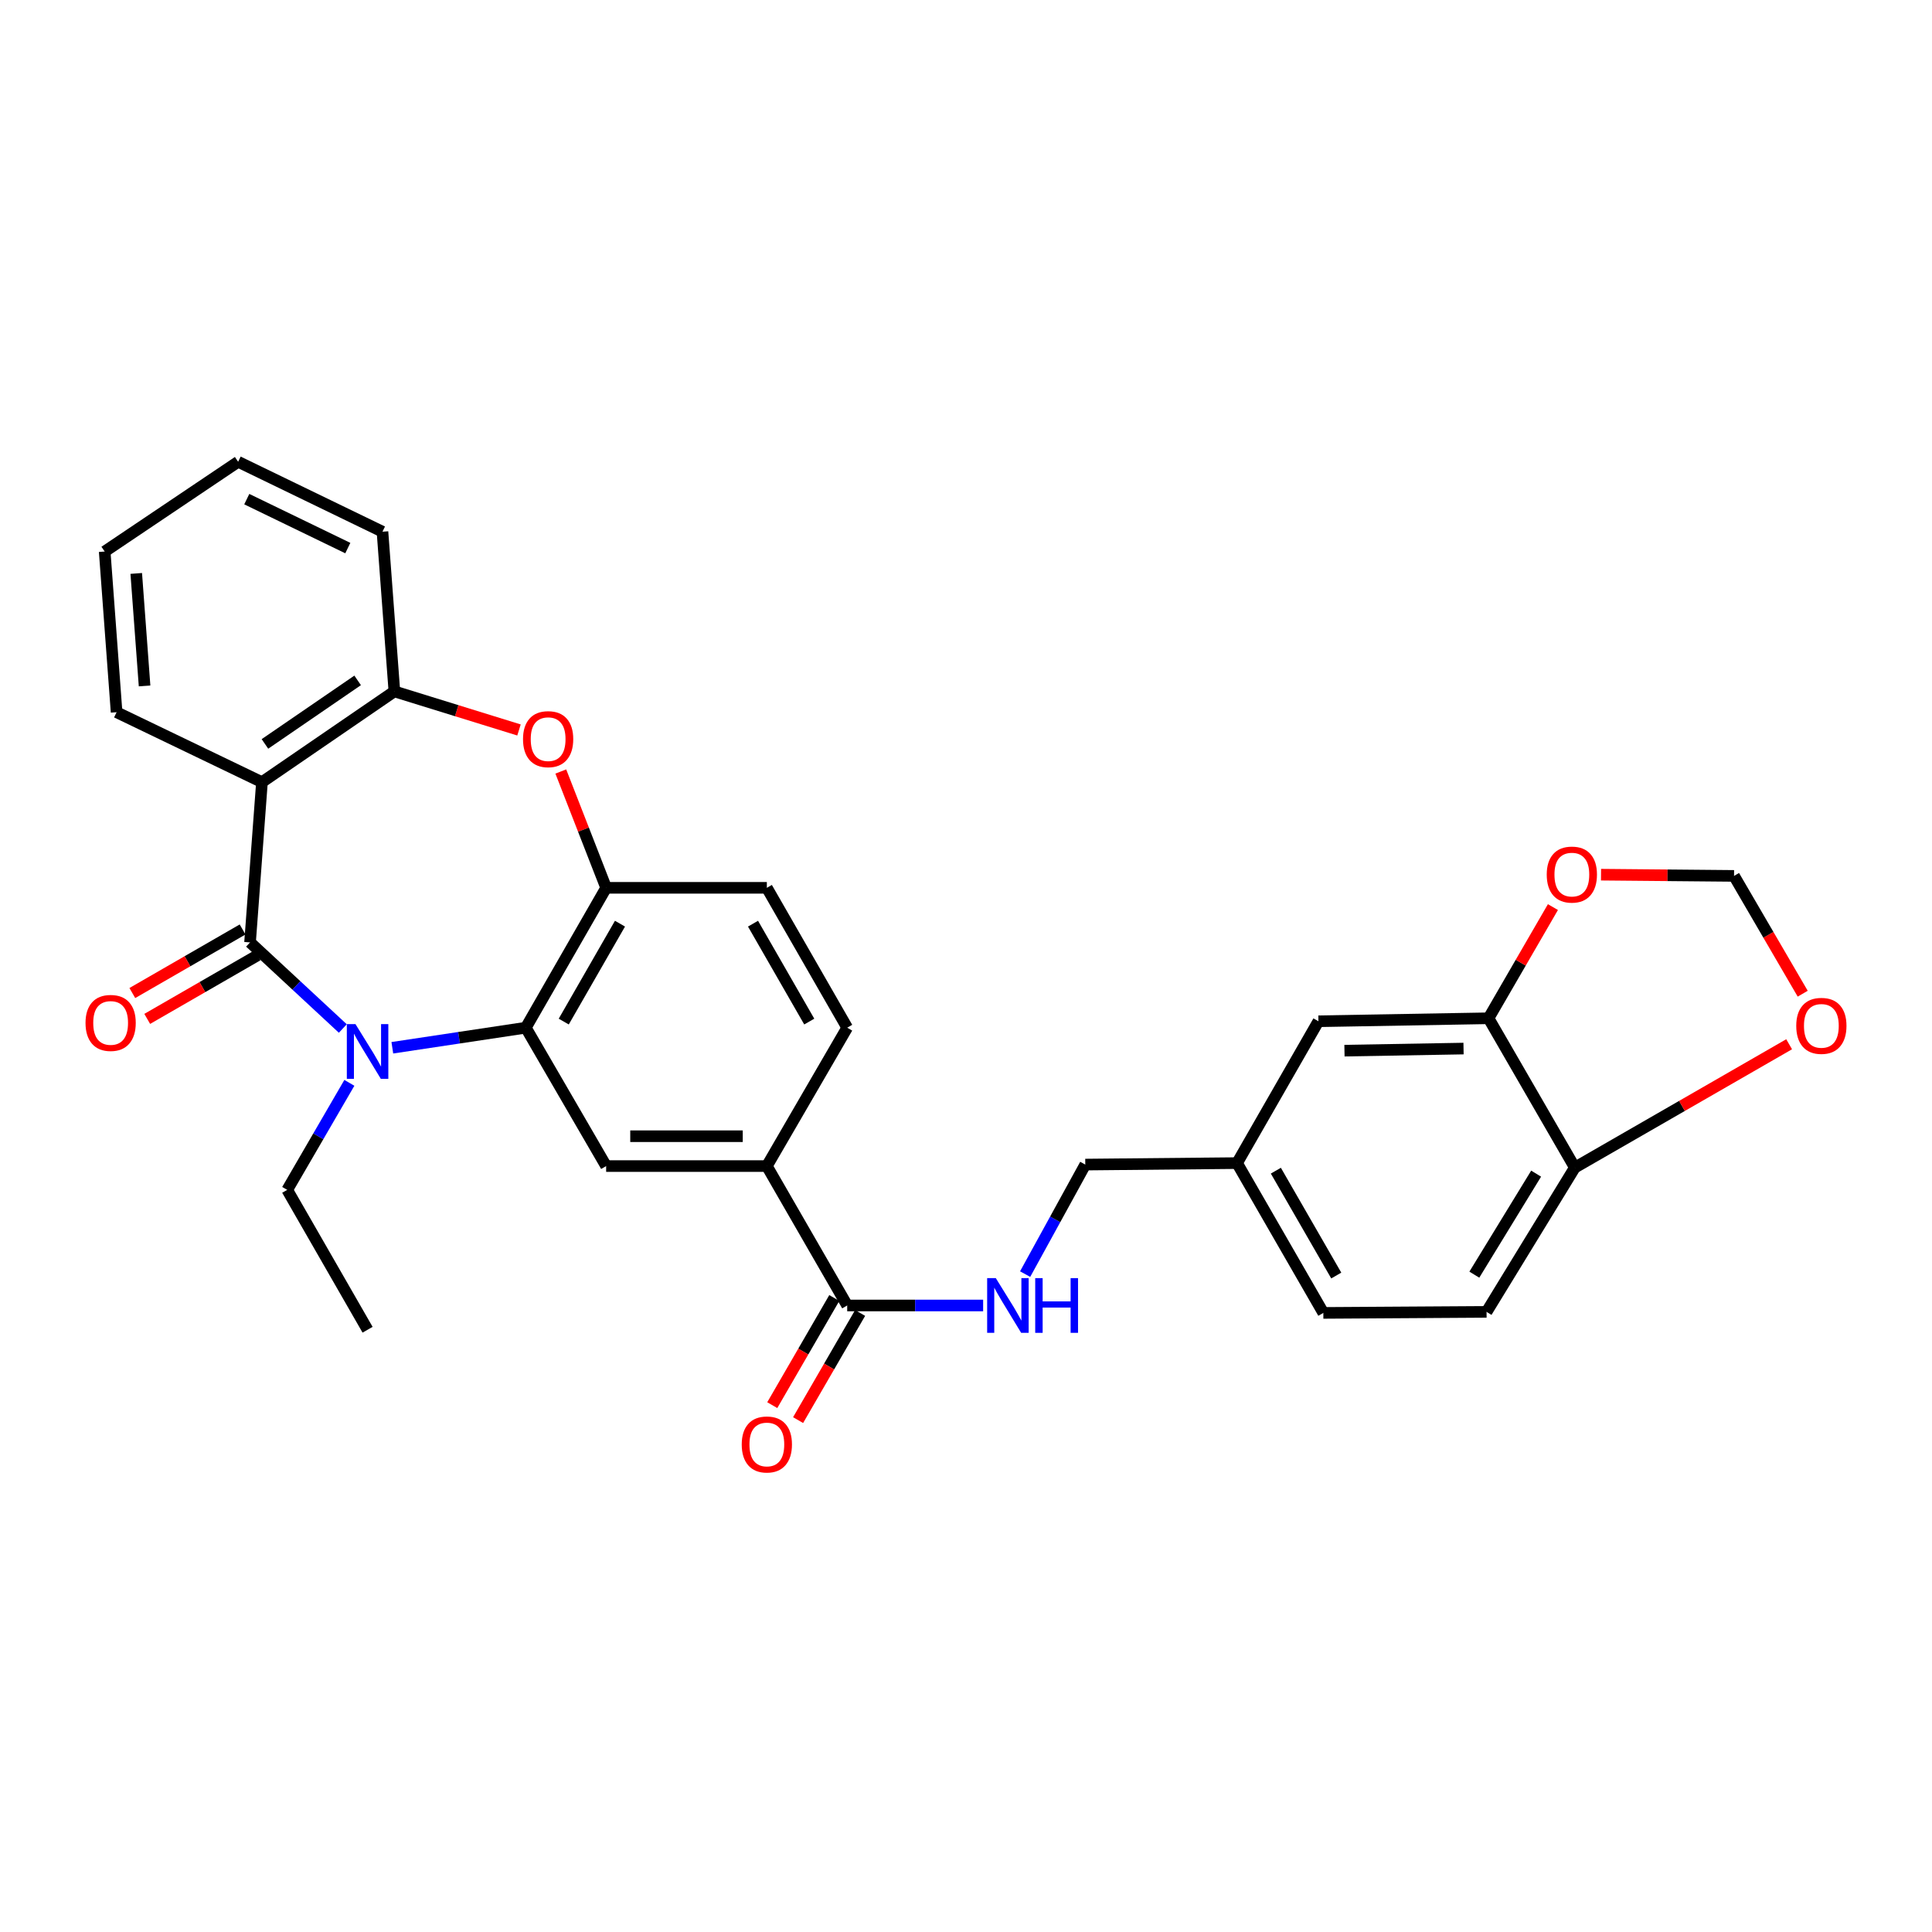 <?xml version='1.0' encoding='iso-8859-1'?>
<svg version='1.1' baseProfile='full'
              xmlns='http://www.w3.org/2000/svg'
                      xmlns:rdkit='http://www.rdkit.org/xml'
                      xmlns:xlink='http://www.w3.org/1999/xlink'
                  xml:space='preserve'
width='1000px' height='1000px' viewBox='0 0 1000 1000'>
<!-- END OF HEADER -->
<rect style='opacity:1.0;fill:#FFFFFF;stroke:none' width='1000' height='1000' x='0' y='0'> </rect>
<path class='bond-0' d='M 129.423,487.784 L 153.433,510.069' style='fill:none;fill-rule:evenodd;stroke:#000000;stroke-width:6px;stroke-linecap:butt;stroke-linejoin:miter;stroke-opacity:1' />
<path class='bond-0' d='M 153.433,510.069 L 177.443,532.355' style='fill:none;fill-rule:evenodd;stroke:#0000FF;stroke-width:6px;stroke-linecap:butt;stroke-linejoin:miter;stroke-opacity:1' />
<path class='bond-1' d='M 129.423,487.784 L 135.587,404.845' style='fill:none;fill-rule:evenodd;stroke:#000000;stroke-width:6px;stroke-linecap:butt;stroke-linejoin:miter;stroke-opacity:1' />
<path class='bond-11' d='M 125.565,481.091 L 97.027,497.542' style='fill:none;fill-rule:evenodd;stroke:#000000;stroke-width:6px;stroke-linecap:butt;stroke-linejoin:miter;stroke-opacity:1' />
<path class='bond-11' d='M 97.027,497.542 L 68.49,513.994' style='fill:none;fill-rule:evenodd;stroke:#FF0000;stroke-width:6px;stroke-linecap:butt;stroke-linejoin:miter;stroke-opacity:1' />
<path class='bond-11' d='M 133.282,494.477 L 104.744,510.929' style='fill:none;fill-rule:evenodd;stroke:#000000;stroke-width:6px;stroke-linecap:butt;stroke-linejoin:miter;stroke-opacity:1' />
<path class='bond-11' d='M 104.744,510.929 L 76.207,527.38' style='fill:none;fill-rule:evenodd;stroke:#FF0000;stroke-width:6px;stroke-linecap:butt;stroke-linejoin:miter;stroke-opacity:1' />
<path class='bond-2' d='M 203.069,542.323 L 237.614,537.127' style='fill:none;fill-rule:evenodd;stroke:#0000FF;stroke-width:6px;stroke-linecap:butt;stroke-linejoin:miter;stroke-opacity:1' />
<path class='bond-2' d='M 237.614,537.127 L 272.158,531.931' style='fill:none;fill-rule:evenodd;stroke:#000000;stroke-width:6px;stroke-linecap:butt;stroke-linejoin:miter;stroke-opacity:1' />
<path class='bond-21' d='M 180.832,560.48 L 164.746,588.177' style='fill:none;fill-rule:evenodd;stroke:#0000FF;stroke-width:6px;stroke-linecap:butt;stroke-linejoin:miter;stroke-opacity:1' />
<path class='bond-21' d='M 164.746,588.177 L 148.66,615.875' style='fill:none;fill-rule:evenodd;stroke:#000000;stroke-width:6px;stroke-linecap:butt;stroke-linejoin:miter;stroke-opacity:1' />
<path class='bond-5' d='M 135.587,404.845 L 204.13,357.865' style='fill:none;fill-rule:evenodd;stroke:#000000;stroke-width:6px;stroke-linecap:butt;stroke-linejoin:miter;stroke-opacity:1' />
<path class='bond-5' d='M 137.133,385.053 L 185.113,352.167' style='fill:none;fill-rule:evenodd;stroke:#000000;stroke-width:6px;stroke-linecap:butt;stroke-linejoin:miter;stroke-opacity:1' />
<path class='bond-24' d='M 135.587,404.845 L 60.348,368.646' style='fill:none;fill-rule:evenodd;stroke:#000000;stroke-width:6px;stroke-linecap:butt;stroke-linejoin:miter;stroke-opacity:1' />
<path class='bond-4' d='M 272.158,531.931 L 313.74,459.534' style='fill:none;fill-rule:evenodd;stroke:#000000;stroke-width:6px;stroke-linecap:butt;stroke-linejoin:miter;stroke-opacity:1' />
<path class='bond-4' d='M 291.794,528.767 L 320.901,478.089' style='fill:none;fill-rule:evenodd;stroke:#000000;stroke-width:6px;stroke-linecap:butt;stroke-linejoin:miter;stroke-opacity:1' />
<path class='bond-6' d='M 272.158,531.931 L 313.74,603.557' style='fill:none;fill-rule:evenodd;stroke:#000000;stroke-width:6px;stroke-linecap:butt;stroke-linejoin:miter;stroke-opacity:1' />
<path class='bond-3' d='M 268.63,377.832 L 236.38,367.848' style='fill:none;fill-rule:evenodd;stroke:#FF0000;stroke-width:6px;stroke-linecap:butt;stroke-linejoin:miter;stroke-opacity:1' />
<path class='bond-3' d='M 236.38,367.848 L 204.13,357.865' style='fill:none;fill-rule:evenodd;stroke:#000000;stroke-width:6px;stroke-linecap:butt;stroke-linejoin:miter;stroke-opacity:1' />
<path class='bond-30' d='M 290.272,399.328 L 302.006,429.431' style='fill:none;fill-rule:evenodd;stroke:#FF0000;stroke-width:6px;stroke-linecap:butt;stroke-linejoin:miter;stroke-opacity:1' />
<path class='bond-30' d='M 302.006,429.431 L 313.74,459.534' style='fill:none;fill-rule:evenodd;stroke:#000000;stroke-width:6px;stroke-linecap:butt;stroke-linejoin:miter;stroke-opacity:1' />
<path class='bond-16' d='M 313.74,459.534 L 396.919,459.534' style='fill:none;fill-rule:evenodd;stroke:#000000;stroke-width:6px;stroke-linecap:butt;stroke-linejoin:miter;stroke-opacity:1' />
<path class='bond-26' d='M 204.13,357.865 L 197.967,275.209' style='fill:none;fill-rule:evenodd;stroke:#000000;stroke-width:6px;stroke-linecap:butt;stroke-linejoin:miter;stroke-opacity:1' />
<path class='bond-8' d='M 313.74,603.557 L 396.919,603.557' style='fill:none;fill-rule:evenodd;stroke:#000000;stroke-width:6px;stroke-linecap:butt;stroke-linejoin:miter;stroke-opacity:1' />
<path class='bond-8' d='M 326.216,588.105 L 384.442,588.105' style='fill:none;fill-rule:evenodd;stroke:#000000;stroke-width:6px;stroke-linecap:butt;stroke-linejoin:miter;stroke-opacity:1' />
<path class='bond-7' d='M 438.508,675.714 L 396.919,603.557' style='fill:none;fill-rule:evenodd;stroke:#000000;stroke-width:6px;stroke-linecap:butt;stroke-linejoin:miter;stroke-opacity:1' />
<path class='bond-10' d='M 438.508,675.714 L 473.688,675.714' style='fill:none;fill-rule:evenodd;stroke:#000000;stroke-width:6px;stroke-linecap:butt;stroke-linejoin:miter;stroke-opacity:1' />
<path class='bond-10' d='M 473.688,675.714 L 508.868,675.714' style='fill:none;fill-rule:evenodd;stroke:#0000FF;stroke-width:6px;stroke-linecap:butt;stroke-linejoin:miter;stroke-opacity:1' />
<path class='bond-18' d='M 431.822,671.844 L 415.772,699.575' style='fill:none;fill-rule:evenodd;stroke:#000000;stroke-width:6px;stroke-linecap:butt;stroke-linejoin:miter;stroke-opacity:1' />
<path class='bond-18' d='M 415.772,699.575 L 399.722,727.305' style='fill:none;fill-rule:evenodd;stroke:#FF0000;stroke-width:6px;stroke-linecap:butt;stroke-linejoin:miter;stroke-opacity:1' />
<path class='bond-18' d='M 445.195,679.584 L 429.145,707.315' style='fill:none;fill-rule:evenodd;stroke:#000000;stroke-width:6px;stroke-linecap:butt;stroke-linejoin:miter;stroke-opacity:1' />
<path class='bond-18' d='M 429.145,707.315 L 413.095,735.045' style='fill:none;fill-rule:evenodd;stroke:#FF0000;stroke-width:6px;stroke-linecap:butt;stroke-linejoin:miter;stroke-opacity:1' />
<path class='bond-19' d='M 396.919,603.557 L 438.508,531.931' style='fill:none;fill-rule:evenodd;stroke:#000000;stroke-width:6px;stroke-linecap:butt;stroke-linejoin:miter;stroke-opacity:1' />
<path class='bond-9' d='M 770.461,527.056 L 682.415,528.601' style='fill:none;fill-rule:evenodd;stroke:#000000;stroke-width:6px;stroke-linecap:butt;stroke-linejoin:miter;stroke-opacity:1' />
<path class='bond-9' d='M 757.525,542.736 L 695.893,543.818' style='fill:none;fill-rule:evenodd;stroke:#000000;stroke-width:6px;stroke-linecap:butt;stroke-linejoin:miter;stroke-opacity:1' />
<path class='bond-13' d='M 770.461,527.056 L 787.127,498.282' style='fill:none;fill-rule:evenodd;stroke:#000000;stroke-width:6px;stroke-linecap:butt;stroke-linejoin:miter;stroke-opacity:1' />
<path class='bond-13' d='M 787.127,498.282 L 803.792,469.509' style='fill:none;fill-rule:evenodd;stroke:#FF0000;stroke-width:6px;stroke-linecap:butt;stroke-linejoin:miter;stroke-opacity:1' />
<path class='bond-33' d='M 770.461,527.056 L 815.132,604.338' style='fill:none;fill-rule:evenodd;stroke:#000000;stroke-width:6px;stroke-linecap:butt;stroke-linejoin:miter;stroke-opacity:1' />
<path class='bond-23' d='M 530.607,659.474 L 546.174,631.129' style='fill:none;fill-rule:evenodd;stroke:#0000FF;stroke-width:6px;stroke-linecap:butt;stroke-linejoin:miter;stroke-opacity:1' />
<path class='bond-23' d='M 546.174,631.129 L 561.741,602.784' style='fill:none;fill-rule:evenodd;stroke:#000000;stroke-width:6px;stroke-linecap:butt;stroke-linejoin:miter;stroke-opacity:1' />
<path class='bond-12' d='M 815.132,604.338 L 769.44,679.027' style='fill:none;fill-rule:evenodd;stroke:#000000;stroke-width:6px;stroke-linecap:butt;stroke-linejoin:miter;stroke-opacity:1' />
<path class='bond-12' d='M 795.098,607.478 L 763.113,659.761' style='fill:none;fill-rule:evenodd;stroke:#000000;stroke-width:6px;stroke-linecap:butt;stroke-linejoin:miter;stroke-opacity:1' />
<path class='bond-14' d='M 815.132,604.338 L 870.593,572.419' style='fill:none;fill-rule:evenodd;stroke:#000000;stroke-width:6px;stroke-linecap:butt;stroke-linejoin:miter;stroke-opacity:1' />
<path class='bond-14' d='M 870.593,572.419 L 926.053,540.501' style='fill:none;fill-rule:evenodd;stroke:#FF0000;stroke-width:6px;stroke-linecap:butt;stroke-linejoin:miter;stroke-opacity:1' />
<path class='bond-15' d='M 828.686,452.735 L 863.113,453.049' style='fill:none;fill-rule:evenodd;stroke:#FF0000;stroke-width:6px;stroke-linecap:butt;stroke-linejoin:miter;stroke-opacity:1' />
<path class='bond-15' d='M 863.113,453.049 L 897.539,453.362' style='fill:none;fill-rule:evenodd;stroke:#000000;stroke-width:6px;stroke-linecap:butt;stroke-linejoin:miter;stroke-opacity:1' />
<path class='bond-34' d='M 933.08,514.338 L 915.309,483.85' style='fill:none;fill-rule:evenodd;stroke:#FF0000;stroke-width:6px;stroke-linecap:butt;stroke-linejoin:miter;stroke-opacity:1' />
<path class='bond-34' d='M 915.309,483.85 L 897.539,453.362' style='fill:none;fill-rule:evenodd;stroke:#000000;stroke-width:6px;stroke-linecap:butt;stroke-linejoin:miter;stroke-opacity:1' />
<path class='bond-32' d='M 396.919,459.534 L 438.508,531.931' style='fill:none;fill-rule:evenodd;stroke:#000000;stroke-width:6px;stroke-linecap:butt;stroke-linejoin:miter;stroke-opacity:1' />
<path class='bond-32' d='M 389.759,478.09 L 418.872,528.768' style='fill:none;fill-rule:evenodd;stroke:#000000;stroke-width:6px;stroke-linecap:butt;stroke-linejoin:miter;stroke-opacity:1' />
<path class='bond-17' d='M 682.415,528.601 L 640.293,602.02' style='fill:none;fill-rule:evenodd;stroke:#000000;stroke-width:6px;stroke-linecap:butt;stroke-linejoin:miter;stroke-opacity:1' />
<path class='bond-20' d='M 769.44,679.027 L 684.956,679.56' style='fill:none;fill-rule:evenodd;stroke:#000000;stroke-width:6px;stroke-linecap:butt;stroke-linejoin:miter;stroke-opacity:1' />
<path class='bond-27' d='M 148.66,615.875 L 190.258,688.272' style='fill:none;fill-rule:evenodd;stroke:#000000;stroke-width:6px;stroke-linecap:butt;stroke-linejoin:miter;stroke-opacity:1' />
<path class='bond-22' d='M 640.293,602.02 L 561.741,602.784' style='fill:none;fill-rule:evenodd;stroke:#000000;stroke-width:6px;stroke-linecap:butt;stroke-linejoin:miter;stroke-opacity:1' />
<path class='bond-25' d='M 640.293,602.02 L 684.956,679.56' style='fill:none;fill-rule:evenodd;stroke:#000000;stroke-width:6px;stroke-linecap:butt;stroke-linejoin:miter;stroke-opacity:1' />
<path class='bond-25' d='M 660.381,605.939 L 691.645,660.217' style='fill:none;fill-rule:evenodd;stroke:#000000;stroke-width:6px;stroke-linecap:butt;stroke-linejoin:miter;stroke-opacity:1' />
<path class='bond-28' d='M 60.348,368.646 L 54.184,285.475' style='fill:none;fill-rule:evenodd;stroke:#000000;stroke-width:6px;stroke-linecap:butt;stroke-linejoin:miter;stroke-opacity:1' />
<path class='bond-28' d='M 74.832,355.029 L 70.518,296.809' style='fill:none;fill-rule:evenodd;stroke:#000000;stroke-width:6px;stroke-linecap:butt;stroke-linejoin:miter;stroke-opacity:1' />
<path class='bond-31' d='M 197.967,275.209 L 123.26,239.019' style='fill:none;fill-rule:evenodd;stroke:#000000;stroke-width:6px;stroke-linecap:butt;stroke-linejoin:miter;stroke-opacity:1' />
<path class='bond-31' d='M 180.024,283.686 L 127.73,258.353' style='fill:none;fill-rule:evenodd;stroke:#000000;stroke-width:6px;stroke-linecap:butt;stroke-linejoin:miter;stroke-opacity:1' />
<path class='bond-29' d='M 54.184,285.475 L 123.26,239.019' style='fill:none;fill-rule:evenodd;stroke:#000000;stroke-width:6px;stroke-linecap:butt;stroke-linejoin:miter;stroke-opacity:1' />
<path  class='atom-1' d='M 183.998 530.09
L 193.278 545.09
Q 194.198 546.57, 195.678 549.25
Q 197.158 551.93, 197.238 552.09
L 197.238 530.09
L 200.998 530.09
L 200.998 558.41
L 197.118 558.41
L 187.158 542.01
Q 185.998 540.09, 184.758 537.89
Q 183.558 535.69, 183.198 535.01
L 183.198 558.41
L 179.518 558.41
L 179.518 530.09
L 183.998 530.09
' fill='#0000FF'/>
<path  class='atom-4' d='M 270.713 382.581
Q 270.713 375.781, 274.073 371.981
Q 277.433 368.181, 283.713 368.181
Q 289.993 368.181, 293.353 371.981
Q 296.713 375.781, 296.713 382.581
Q 296.713 389.461, 293.313 393.381
Q 289.913 397.261, 283.713 397.261
Q 277.473 397.261, 274.073 393.381
Q 270.713 389.501, 270.713 382.581
M 283.713 394.061
Q 288.033 394.061, 290.353 391.181
Q 292.713 388.261, 292.713 382.581
Q 292.713 377.021, 290.353 374.221
Q 288.033 371.381, 283.713 371.381
Q 279.393 371.381, 277.033 374.181
Q 274.713 376.981, 274.713 382.581
Q 274.713 388.301, 277.033 391.181
Q 279.393 394.061, 283.713 394.061
' fill='#FF0000'/>
<path  class='atom-11' d='M 515.428 661.554
L 524.708 676.554
Q 525.628 678.034, 527.108 680.714
Q 528.588 683.394, 528.668 683.554
L 528.668 661.554
L 532.428 661.554
L 532.428 689.874
L 528.548 689.874
L 518.588 673.474
Q 517.428 671.554, 516.188 669.354
Q 514.988 667.154, 514.628 666.474
L 514.628 689.874
L 510.948 689.874
L 510.948 661.554
L 515.428 661.554
' fill='#0000FF'/>
<path  class='atom-11' d='M 535.828 661.554
L 539.668 661.554
L 539.668 673.594
L 554.148 673.594
L 554.148 661.554
L 557.988 661.554
L 557.988 689.874
L 554.148 689.874
L 554.148 676.794
L 539.668 676.794
L 539.668 689.874
L 535.828 689.874
L 535.828 661.554
' fill='#0000FF'/>
<path  class='atom-12' d='M 44.266 529.462
Q 44.266 522.662, 47.626 518.862
Q 50.986 515.062, 57.266 515.062
Q 63.546 515.062, 66.906 518.862
Q 70.266 522.662, 70.266 529.462
Q 70.266 536.342, 66.866 540.262
Q 63.466 544.142, 57.266 544.142
Q 51.026 544.142, 47.626 540.262
Q 44.266 536.382, 44.266 529.462
M 57.266 540.942
Q 61.586 540.942, 63.906 538.062
Q 66.266 535.142, 66.266 529.462
Q 66.266 523.902, 63.906 521.102
Q 61.586 518.262, 57.266 518.262
Q 52.946 518.262, 50.586 521.062
Q 48.266 523.862, 48.266 529.462
Q 48.266 535.182, 50.586 538.062
Q 52.946 540.942, 57.266 540.942
' fill='#FF0000'/>
<path  class='atom-14' d='M 800.587 452.678
Q 800.587 445.878, 803.947 442.078
Q 807.307 438.278, 813.587 438.278
Q 819.867 438.278, 823.227 442.078
Q 826.587 445.878, 826.587 452.678
Q 826.587 459.558, 823.187 463.478
Q 819.787 467.358, 813.587 467.358
Q 807.347 467.358, 803.947 463.478
Q 800.587 459.598, 800.587 452.678
M 813.587 464.158
Q 817.907 464.158, 820.227 461.278
Q 822.587 458.358, 822.587 452.678
Q 822.587 447.118, 820.227 444.318
Q 817.907 441.478, 813.587 441.478
Q 809.267 441.478, 806.907 444.278
Q 804.587 447.078, 804.587 452.678
Q 804.587 458.398, 806.907 461.278
Q 809.267 464.158, 813.587 464.158
' fill='#FF0000'/>
<path  class='atom-15' d='M 929.734 530.981
Q 929.734 524.181, 933.094 520.381
Q 936.454 516.581, 942.734 516.581
Q 949.014 516.581, 952.374 520.381
Q 955.734 524.181, 955.734 530.981
Q 955.734 537.861, 952.334 541.781
Q 948.934 545.661, 942.734 545.661
Q 936.494 545.661, 933.094 541.781
Q 929.734 537.901, 929.734 530.981
M 942.734 542.461
Q 947.054 542.461, 949.374 539.581
Q 951.734 536.661, 951.734 530.981
Q 951.734 525.421, 949.374 522.621
Q 947.054 519.781, 942.734 519.781
Q 938.414 519.781, 936.054 522.581
Q 933.734 525.381, 933.734 530.981
Q 933.734 536.701, 936.054 539.581
Q 938.414 542.461, 942.734 542.461
' fill='#FF0000'/>
<path  class='atom-19' d='M 383.919 747.651
Q 383.919 740.851, 387.279 737.051
Q 390.639 733.251, 396.919 733.251
Q 403.199 733.251, 406.559 737.051
Q 409.919 740.851, 409.919 747.651
Q 409.919 754.531, 406.519 758.451
Q 403.119 762.331, 396.919 762.331
Q 390.679 762.331, 387.279 758.451
Q 383.919 754.571, 383.919 747.651
M 396.919 759.131
Q 401.239 759.131, 403.559 756.251
Q 405.919 753.331, 405.919 747.651
Q 405.919 742.091, 403.559 739.291
Q 401.239 736.451, 396.919 736.451
Q 392.599 736.451, 390.239 739.251
Q 387.919 742.051, 387.919 747.651
Q 387.919 753.371, 390.239 756.251
Q 392.599 759.131, 396.919 759.131
' fill='#FF0000'/>
</svg>
